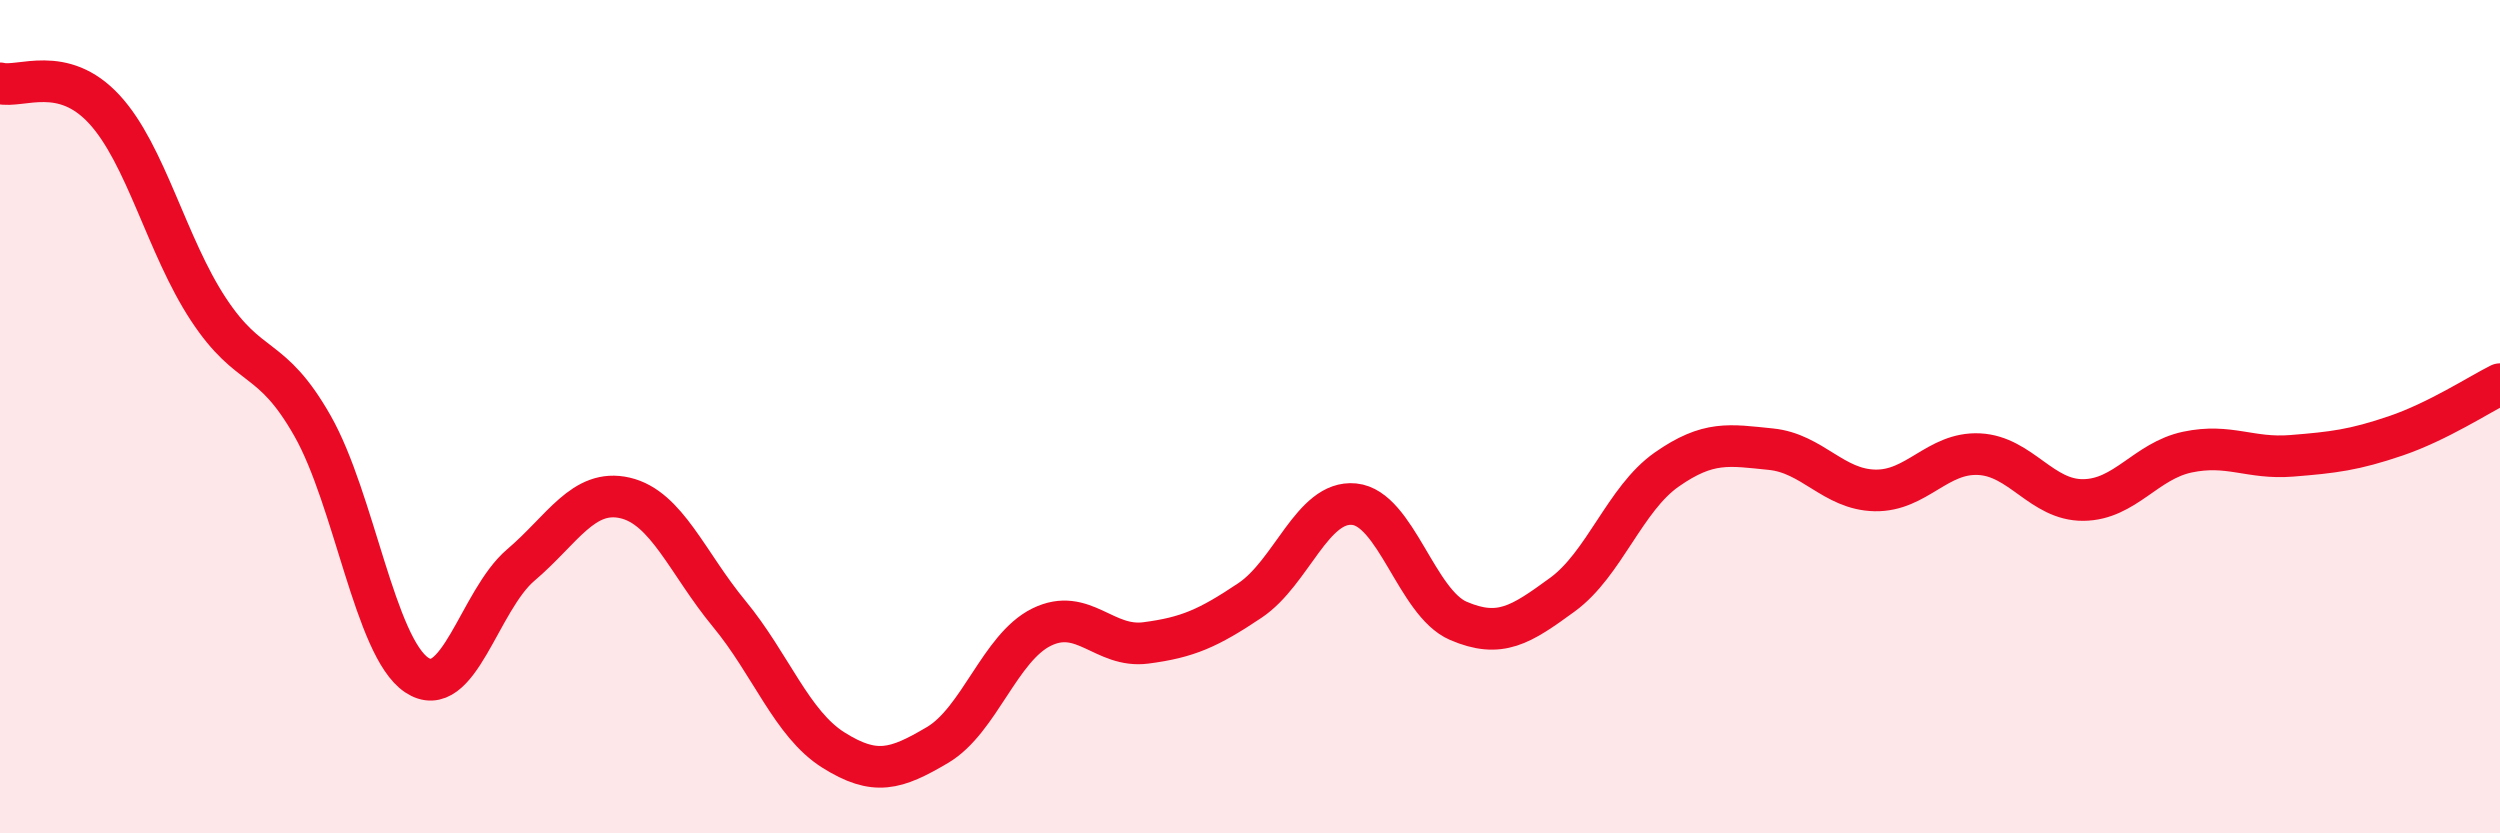 
    <svg width="60" height="20" viewBox="0 0 60 20" xmlns="http://www.w3.org/2000/svg">
      <path
        d="M 0,2 C 0.5,2.12 1.5,1.54 2.5,2.62 C 3.5,3.7 4,5.9 5,7.42 C 6,8.94 6.5,8.46 7.5,10.22 C 8.5,11.98 9,15.53 10,16.2 C 11,16.87 11.5,14.41 12.5,13.56 C 13.5,12.71 14,11.72 15,11.95 C 16,12.18 16.5,13.52 17.5,14.73 C 18.5,15.94 19,17.37 20,18 C 21,18.63 21.5,18.47 22.5,17.88 C 23.5,17.29 24,15.54 25,15.05 C 26,14.56 26.5,15.56 27.5,15.43 C 28.5,15.3 29,15.08 30,14.41 C 31,13.74 31.5,12 32.5,12.1 C 33.5,12.2 34,14.47 35,14.9 C 36,15.33 36.5,15 37.5,14.27 C 38.5,13.54 39,11.97 40,11.27 C 41,10.57 41.5,10.68 42.5,10.78 C 43.5,10.88 44,11.75 45,11.77 C 46,11.79 46.5,10.85 47.5,10.9 C 48.5,10.95 49,12.01 50,12 C 51,11.99 51.5,11.06 52.5,10.85 C 53.5,10.64 54,11.02 55,10.94 C 56,10.86 56.5,10.8 57.5,10.46 C 58.5,10.12 59.5,9.47 60,9.22L60 20L0 20Z"
        fill="#EB0A25"
        opacity="0.1"
        stroke-linecap="round"
        stroke-linejoin="round"
      />
      <path
        d="M 0,2 C 0.5,2.12 1.5,1.54 2.5,2.62 C 3.5,3.7 4,5.9 5,7.42 C 6,8.94 6.5,8.46 7.5,10.22 C 8.5,11.98 9,15.53 10,16.2 C 11,16.87 11.5,14.41 12.5,13.56 C 13.5,12.71 14,11.72 15,11.95 C 16,12.18 16.5,13.52 17.5,14.73 C 18.5,15.94 19,17.37 20,18 C 21,18.63 21.5,18.47 22.5,17.88 C 23.5,17.29 24,15.54 25,15.05 C 26,14.56 26.5,15.56 27.5,15.43 C 28.5,15.3 29,15.08 30,14.41 C 31,13.74 31.5,12 32.5,12.1 C 33.5,12.2 34,14.47 35,14.9 C 36,15.33 36.5,15 37.5,14.27 C 38.5,13.54 39,11.97 40,11.27 C 41,10.57 41.5,10.68 42.5,10.78 C 43.5,10.88 44,11.75 45,11.77 C 46,11.79 46.5,10.85 47.5,10.9 C 48.5,10.95 49,12.01 50,12 C 51,11.99 51.5,11.06 52.5,10.85 C 53.5,10.64 54,11.02 55,10.94 C 56,10.86 56.5,10.8 57.5,10.46 C 58.5,10.12 59.5,9.47 60,9.22"
        stroke="#EB0A25"
        stroke-width="1"
        fill="none"
        stroke-linecap="round"
        stroke-linejoin="round"
      />
    </svg>
  